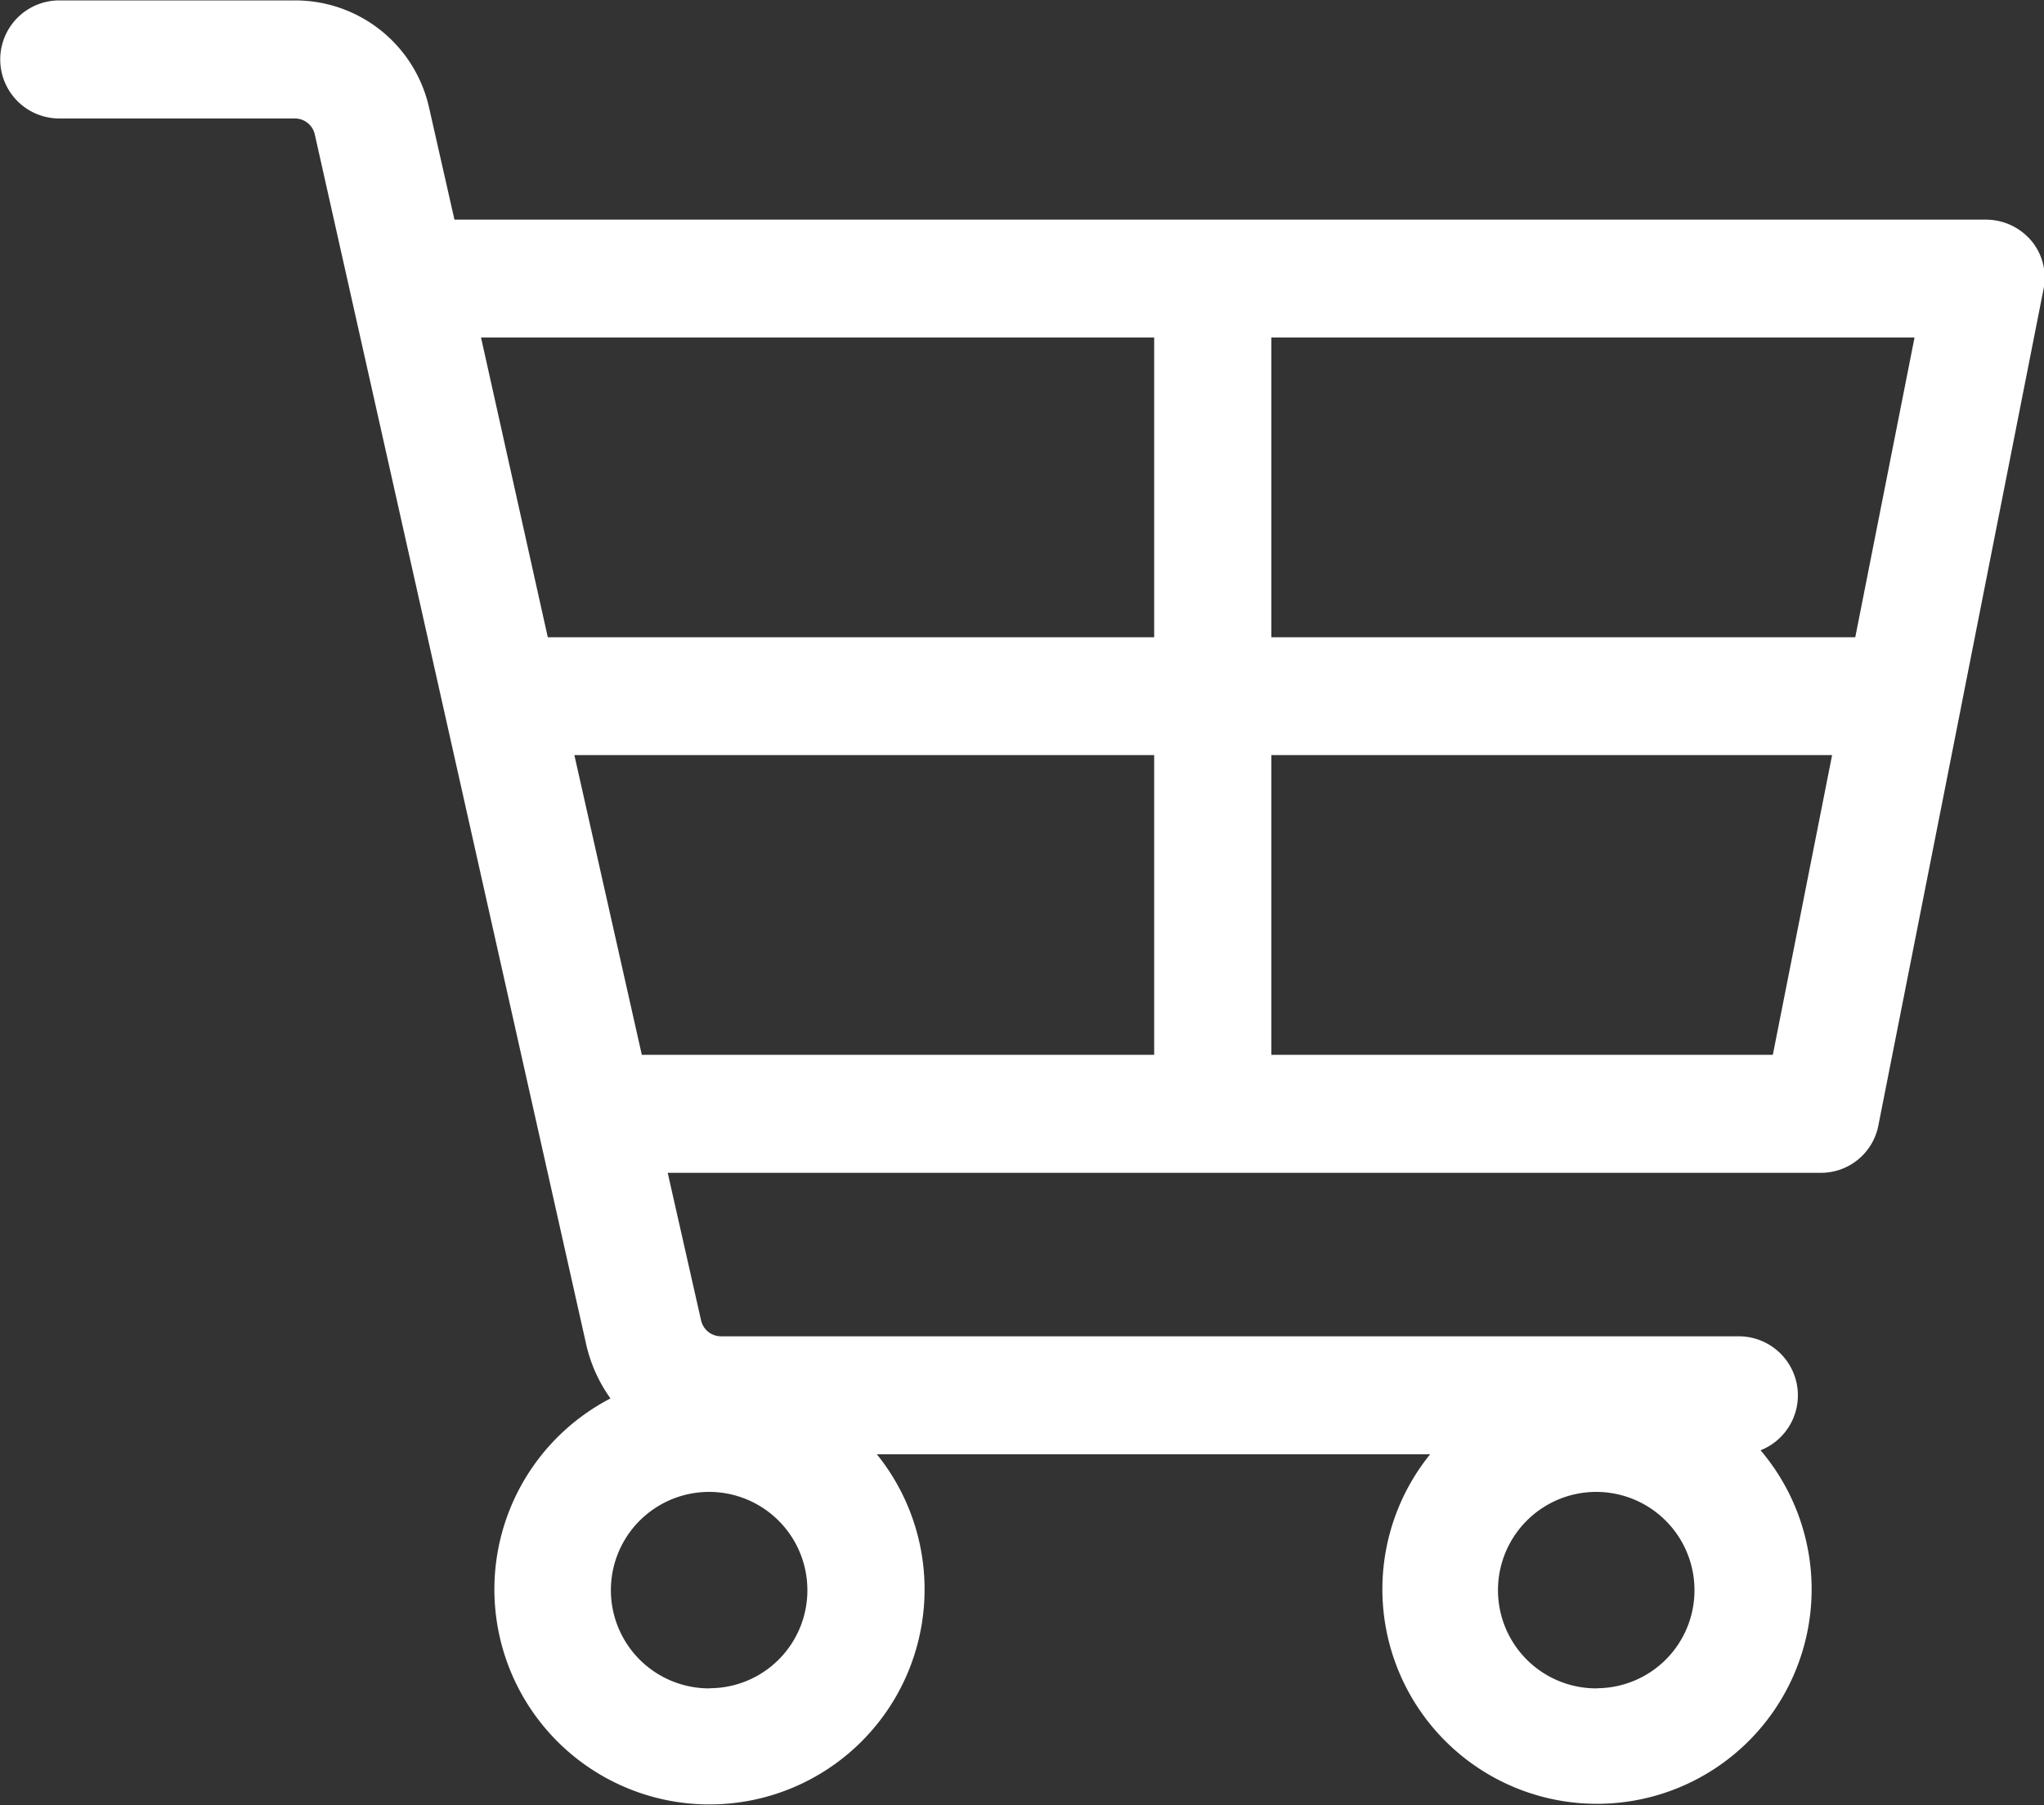<svg xmlns="http://www.w3.org/2000/svg" width="30" height="26.5" viewBox="0 0 30 26.5">
  <rect x="0" y="0" width="30" height="26.5" fill="#333333" stroke="none"/>
<defs>
    <style>
      .cls-1 {
        fill: #fff;
        fill-rule: evenodd;
      }
    </style>
  </defs>
  <path id="シェイプ_1_のコピー" data-name="シェイプ 1 のコピー" class="cls-1" d="M1579.99,26.26a0.846,0.846,0,0,0-.17-0.719,0.875,0.875,0,0,0-.67-0.317h-22.48l-0.37-1.633a2.013,2.013,0,0,0-1.97-1.585h-3.46a0.866,0.866,0,0,0,0,1.733h3.46a0.3,0.3,0,0,1,.29.233l3.99,17.791a2.2,2.2,0,0,0,.35.765,3.157,3.157,0,1,0,3.91.82h8.12a3.15,3.15,0,1,0,4.85-.059,0.867,0.867,0,0,0-.31-1.673h-14.95a0.3,0.3,0,0,1-.29-0.233l-0.49-2.167h16.93a0.858,0.858,0,0,0,.84-0.7l1.21-6.122V32.392Zm-2.76,5.094h-8.57v-4.4h9.44Zm-10.29-4.4v4.4h-8.9l-0.98-4.4h9.88Zm0,6.13v4.4h-7.52l-0.99-4.4h8.51Zm-6.52,13.7a1.442,1.442,0,1,1,1.43-1.442A1.437,1.437,0,0,1,1560.42,46.782Zm13.02,0a1.442,1.442,0,1,1,1.43-1.442A1.437,1.437,0,0,1,1573.44,46.782Zm2.58-9.3h-7.36v-4.4h8.23Z" transform="translate(-1550 -22)"/>
</svg>
